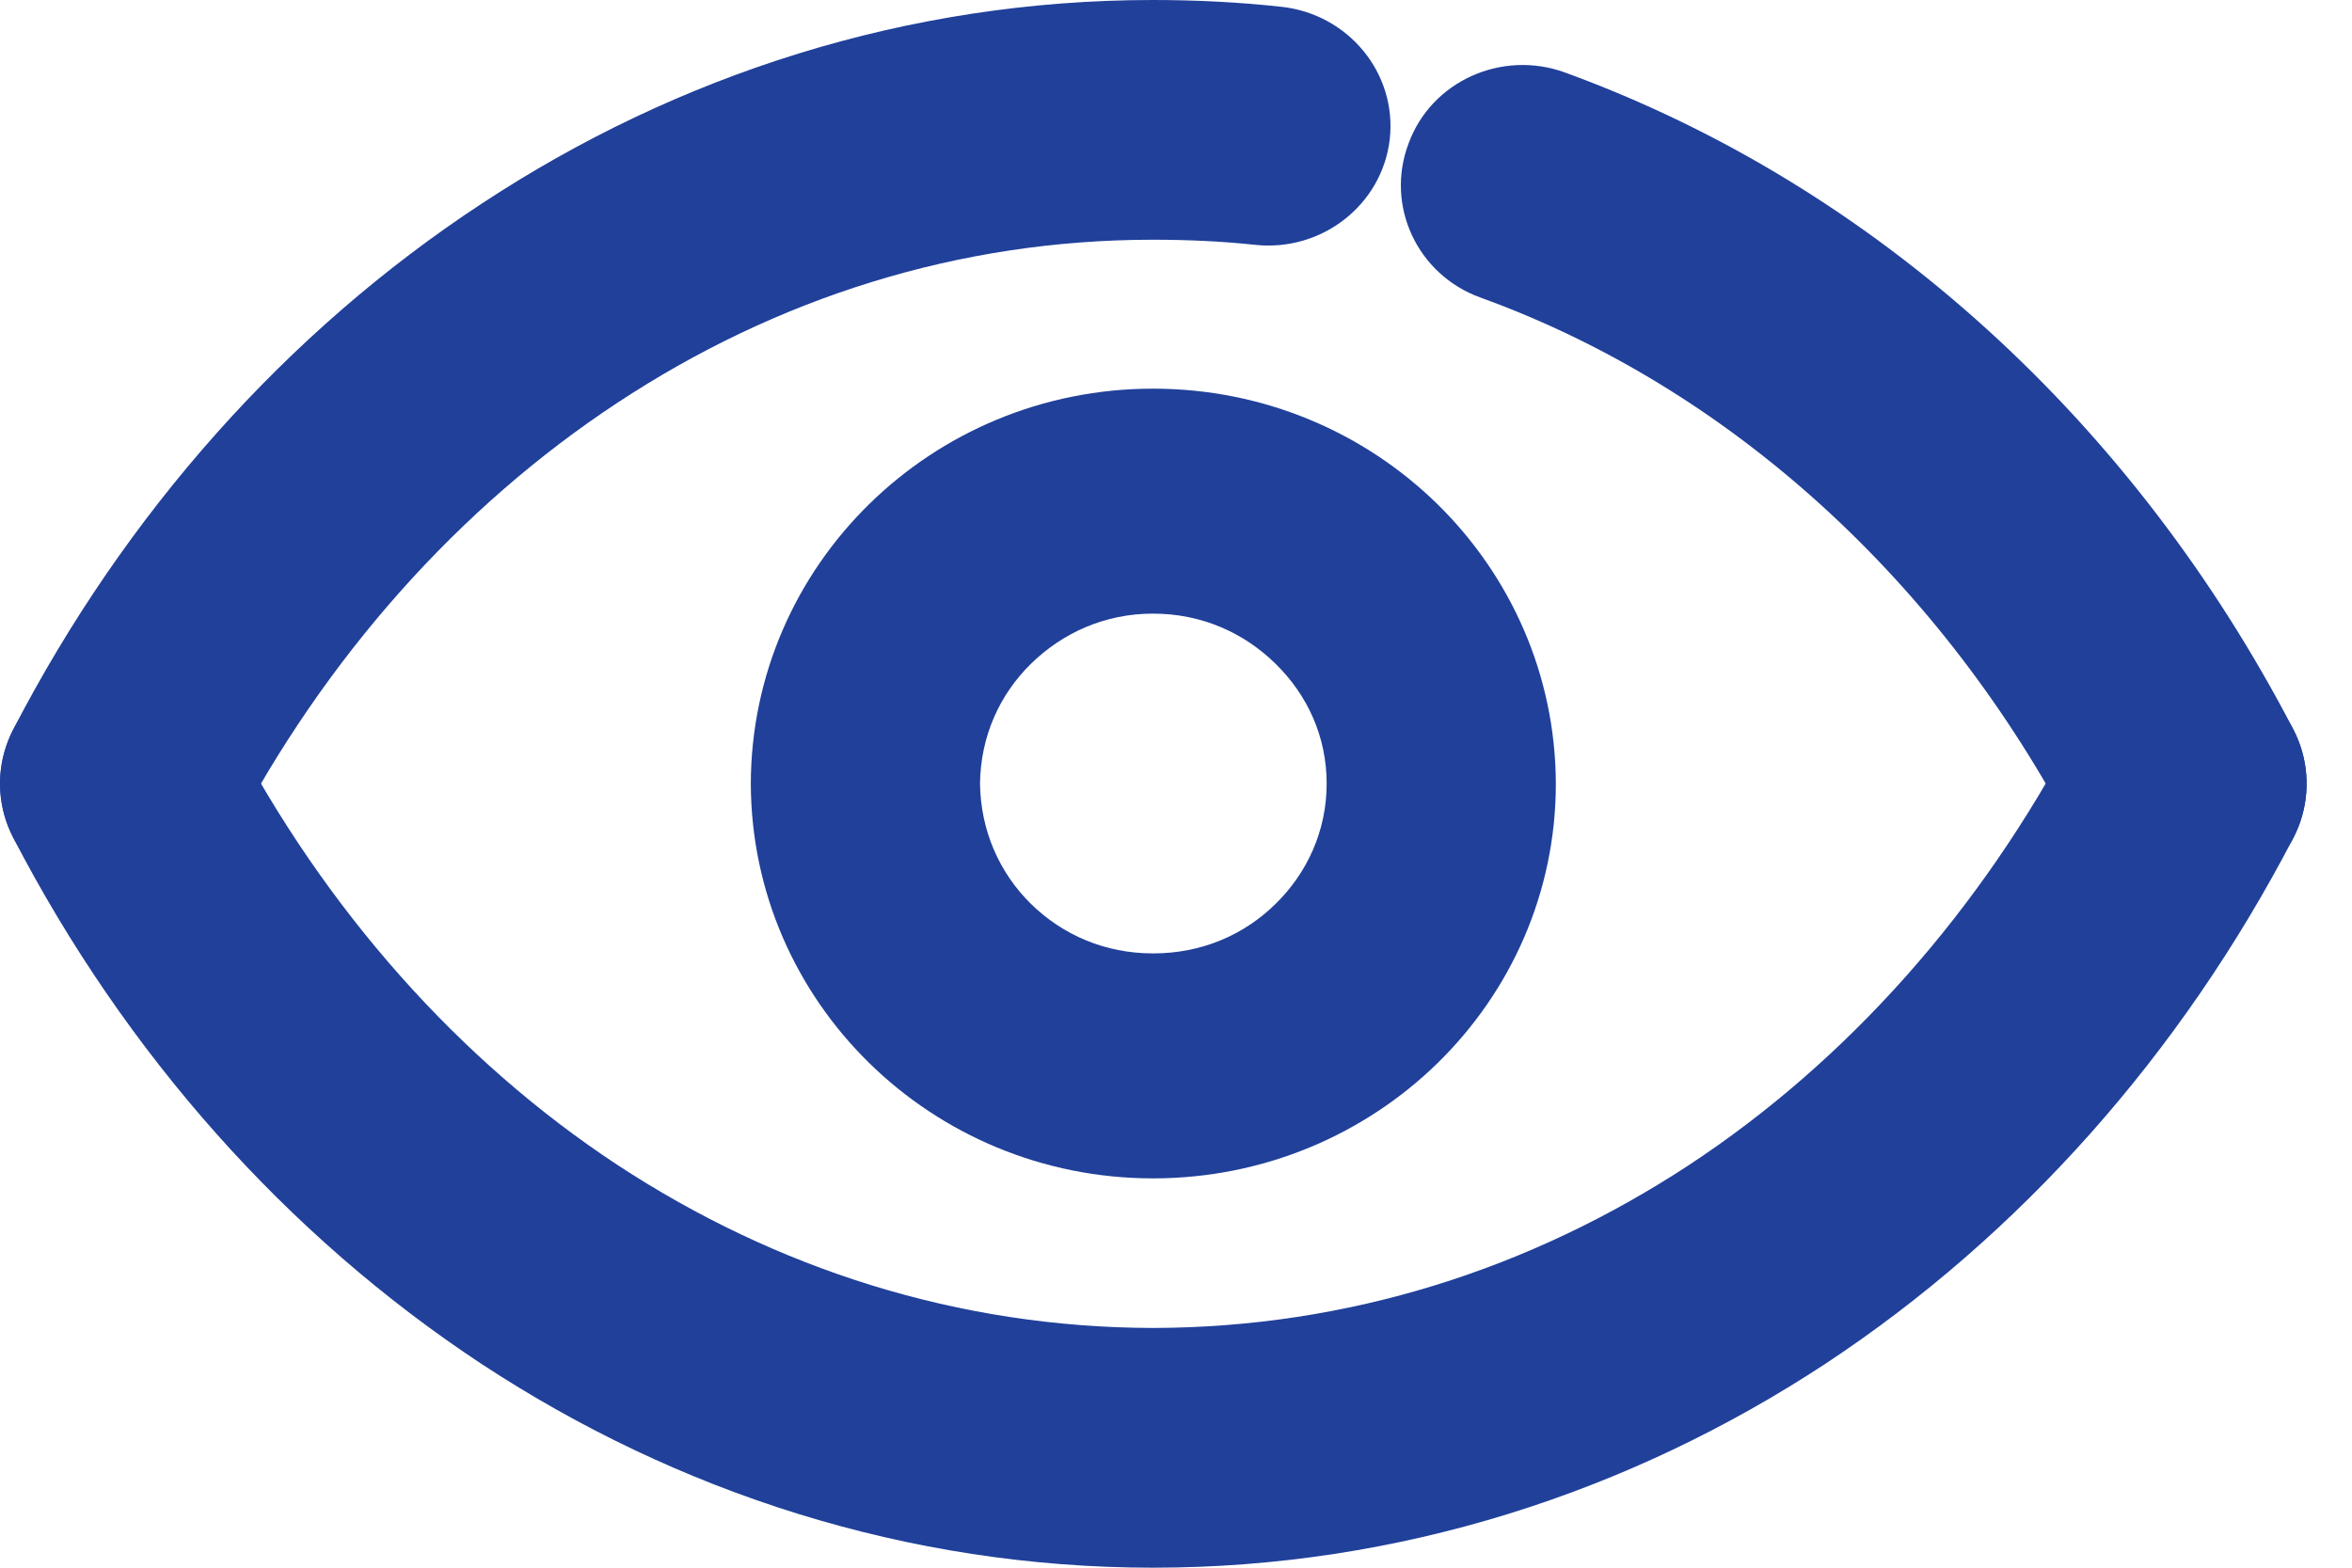 <svg width="18" height="12" viewBox="0 0 18 12" fill="none" xmlns="http://www.w3.org/2000/svg">
<path d="M15.887 5.58C15.164 6.966 14.138 8.12 12.927 8.917C11.713 9.714 10.319 10.162 8.824 10.165C7.334 10.162 5.94 9.714 4.725 8.917C3.515 8.12 2.489 6.966 1.766 5.58C1.533 5.133 0.968 4.951 0.511 5.18C0.052 5.412 -0.133 5.964 0.103 6.416C0.959 8.064 2.191 9.455 3.686 10.441C5.181 11.423 6.943 12 8.824 12C10.709 12 12.472 11.423 13.967 10.441C15.462 9.455 16.693 8.064 17.55 6.416C17.786 5.964 17.601 5.412 17.142 5.18C16.685 4.951 16.12 5.133 15.887 5.58Z" fill="#20409A"/>
<path d="M9.807 0.052C9.487 0.017 9.158 0 8.824 0C6.943 0 5.181 0.574 3.686 1.559C2.191 2.541 0.959 3.93 0.103 5.58C-0.133 6.033 0.052 6.583 0.511 6.817C0.968 7.044 1.533 6.867 1.766 6.416C2.489 5.029 3.515 3.88 4.725 3.083C5.94 2.282 7.334 1.835 8.824 1.835C9.091 1.835 9.35 1.847 9.605 1.874C10.117 1.929 10.578 1.567 10.636 1.065C10.692 0.56 10.319 0.108 9.807 0.052Z" fill="#20409A"/>
<path d="M17.55 5.581C16.339 3.251 14.375 1.43 11.977 0.555C11.494 0.379 10.954 0.621 10.78 1.098C10.6 1.573 10.845 2.101 11.328 2.277C13.236 2.967 14.866 4.452 15.887 6.416C16.12 6.867 16.685 7.044 17.142 6.817C17.601 6.588 17.786 6.033 17.55 5.581Z" fill="#20409A"/>
<path d="M11.03 5.998H10.153C10.153 6.359 10.004 6.682 9.762 6.919C9.521 7.156 9.197 7.298 8.824 7.298C8.456 7.298 8.132 7.156 7.89 6.919C7.649 6.682 7.505 6.359 7.5 5.998C7.505 5.636 7.649 5.318 7.89 5.081C8.132 4.844 8.456 4.697 8.824 4.697C9.197 4.697 9.521 4.844 9.762 5.081C10.004 5.318 10.153 5.636 10.153 5.998H11.907C11.901 4.327 10.526 2.975 8.824 2.975C7.128 2.975 5.751 4.327 5.746 5.998C5.751 7.669 7.128 9.02 8.824 9.02C10.526 9.02 11.907 7.669 11.907 5.998H11.03Z" fill="#20409A"/>
</svg>
